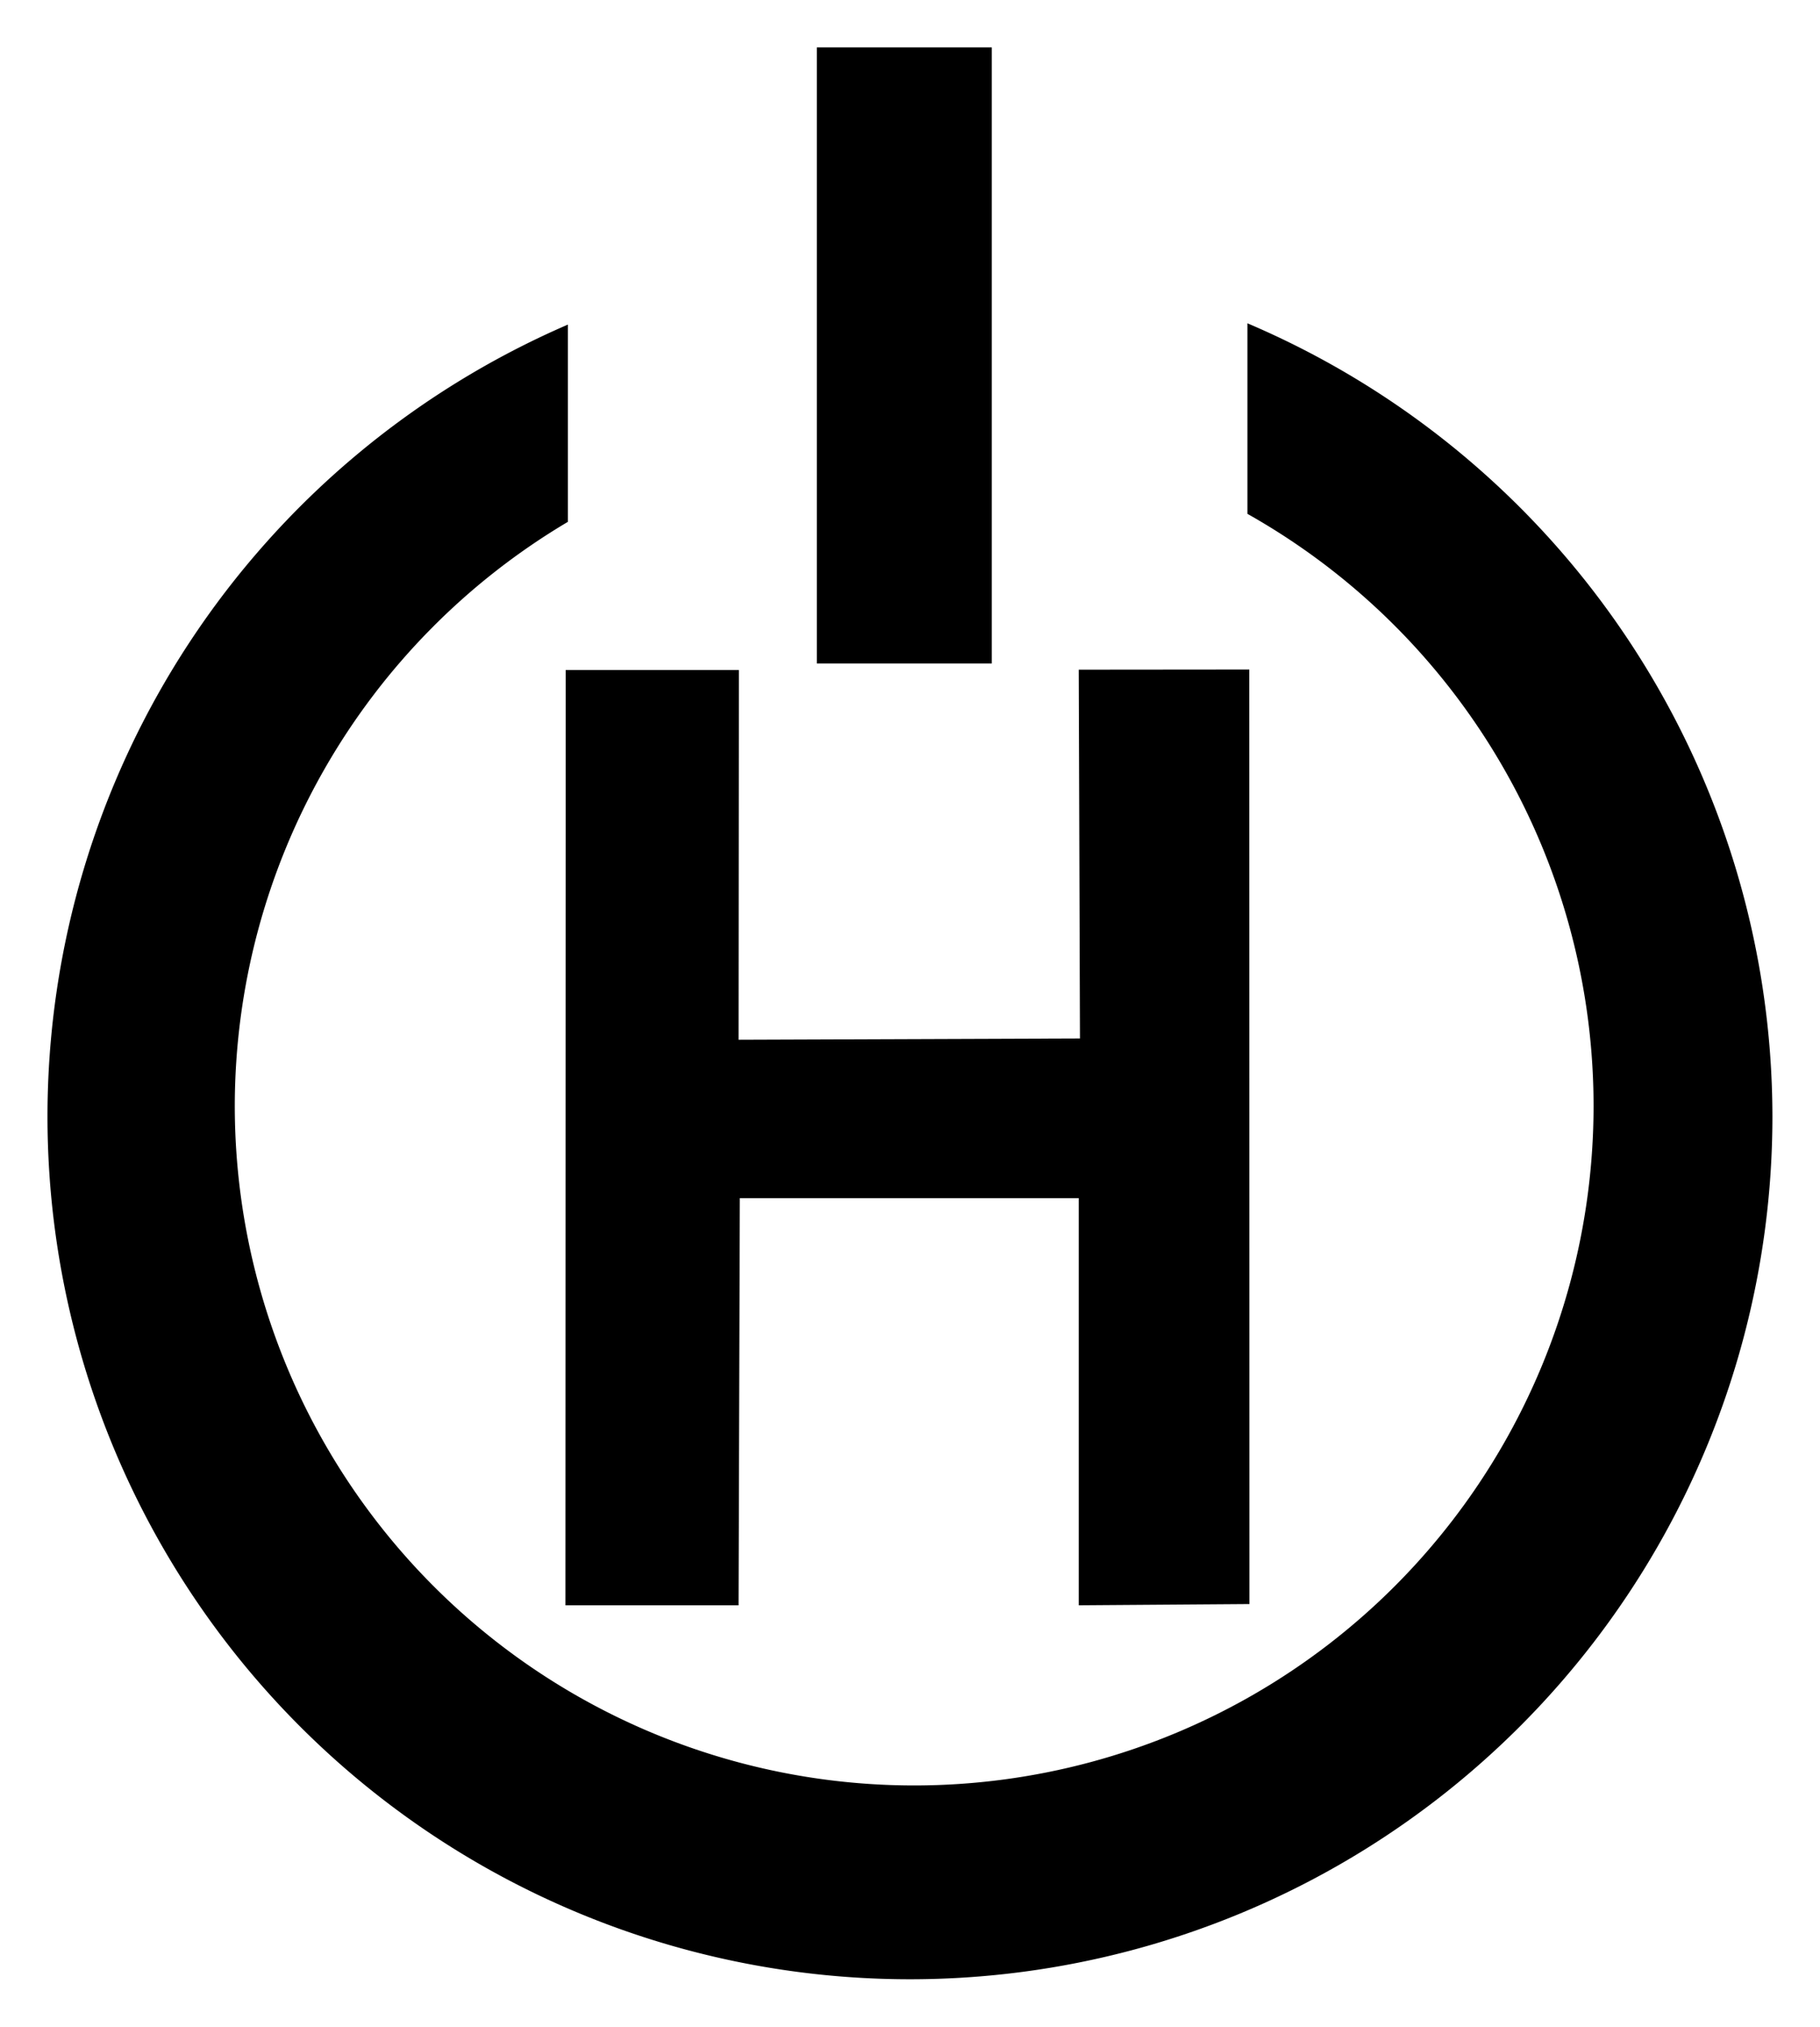<?xml version="1.0" encoding="UTF-8" standalone="no"?>
<!-- Created with Inkscape (http://www.inkscape.org/) -->

<svg
   xmlns:dc="http://purl.org/dc/elements/1.1/"
   xmlns:cc="http://creativecommons.org/ns#"
   xmlns:rdf="http://www.w3.org/1999/02/22-rdf-syntax-ns#"
   xmlns:svg="http://www.w3.org/2000/svg"
   xmlns="http://www.w3.org/2000/svg"
   xmlns:sodipodi="http://sodipodi.sourceforge.net/DTD/sodipodi-0.dtd"
   xmlns:inkscape="http://www.inkscape.org/namespaces/inkscape"
   version="1.1"
   id="svg2"
   width="459.964"
   height="512"
   viewBox="0 0 459.964 512"
   sodipodi:docname="Hammond_Robotics_Icon.svg"
   inkscape:version="0.92.4 (5da689c313, 2019-01-14)">
  <defs
     id="defs6" />
  <sodipodi:namedview
     pagecolor="#ffffff"
     bordercolor="#666666"
     borderopacity="1"
     objecttolerance="10"
     gridtolerance="10"
     guidetolerance="10"
     inkscape:pageopacity="0"
     inkscape:pageshadow="2"
     inkscape:window-width="1920"
     inkscape:window-height="1017"
     id="namedview4"
     showgrid="false"
     inkscape:pagecheckerboard="true"
     fit-margin-top="0"
     fit-margin-left="0"
     fit-margin-right="0"
     fit-margin-bottom="0"
     inkscape:zoom="1.2313043"
     inkscape:cx="292.20861"
     inkscape:cy="222.02113"
     inkscape:window-x="-8"
     inkscape:window-y="-8"
     inkscape:window-maximized="1"
     inkscape:current-layer="svg2" />
  <g
     id="g827"
     transform="matrix(0.997,0,0,0.997,-1.766,0.035)">
    <g
       style="fill:#000000;fill-opacity:1"
       transform="matrix(1.092,0,0,1.092,-161.875,-162.734)"
       id="g830">
      <rect
         style="opacity:1;fill:#000000;fill-opacity:1;stroke:none;stroke-width:3;stroke-linecap:round;stroke-linejoin:bevel;stroke-miterlimit:4;stroke-dasharray:none;stroke-opacity:1;paint-order:markers stroke fill"
         id="rect823"
         width="40.607"
         height="142.938"
         x="339.477"
         y="159.993" />
      <path
         style="fill:#000000;fill-opacity:1;stroke:none;stroke-width:3;stroke-linecap:butt;stroke-linejoin:miter;stroke-miterlimit:4;stroke-dasharray:none;stroke-opacity:1"
         d="m 281.179,304.447 40.199,10e-6 -0.072,85.782 79.25,-0.287 -0.287,-85.567 39.589,-0.036 0.036,216.825 -39.625,0.287 v -94.468 h -78.676 l -0.287,94.468 H 281.107 Z"
         id="path825"
         inkscape:connector-curvature="0"
         sodipodi:nodetypes="ccccccccccccc" />
    </g>
    <path
       id="path815"
       d="M 317.98,81.879 V 130.156 A 172.217,172.217 0 0 1 405.721,280.119 172.217,172.217 0 0 1 233.504,452.336 172.217,172.217 0 0 1 61.287,280.119 172.217,172.217 0 0 1 145.729,132.178 V 82.205 A 218.626,218.626 0 0 0 13.807,282.816 218.626,218.626 0 0 0 232.434,501.441 218.626,218.626 0 0 0 451.059,282.816 218.626,218.626 0 0 0 317.98,81.879 Z"
       style="fill:#000000;fill-opacity:1;stroke:none;stroke-width:1.182;stroke-opacity:1"
       inkscape:connector-curvature="0" />
  </g>
</svg>
